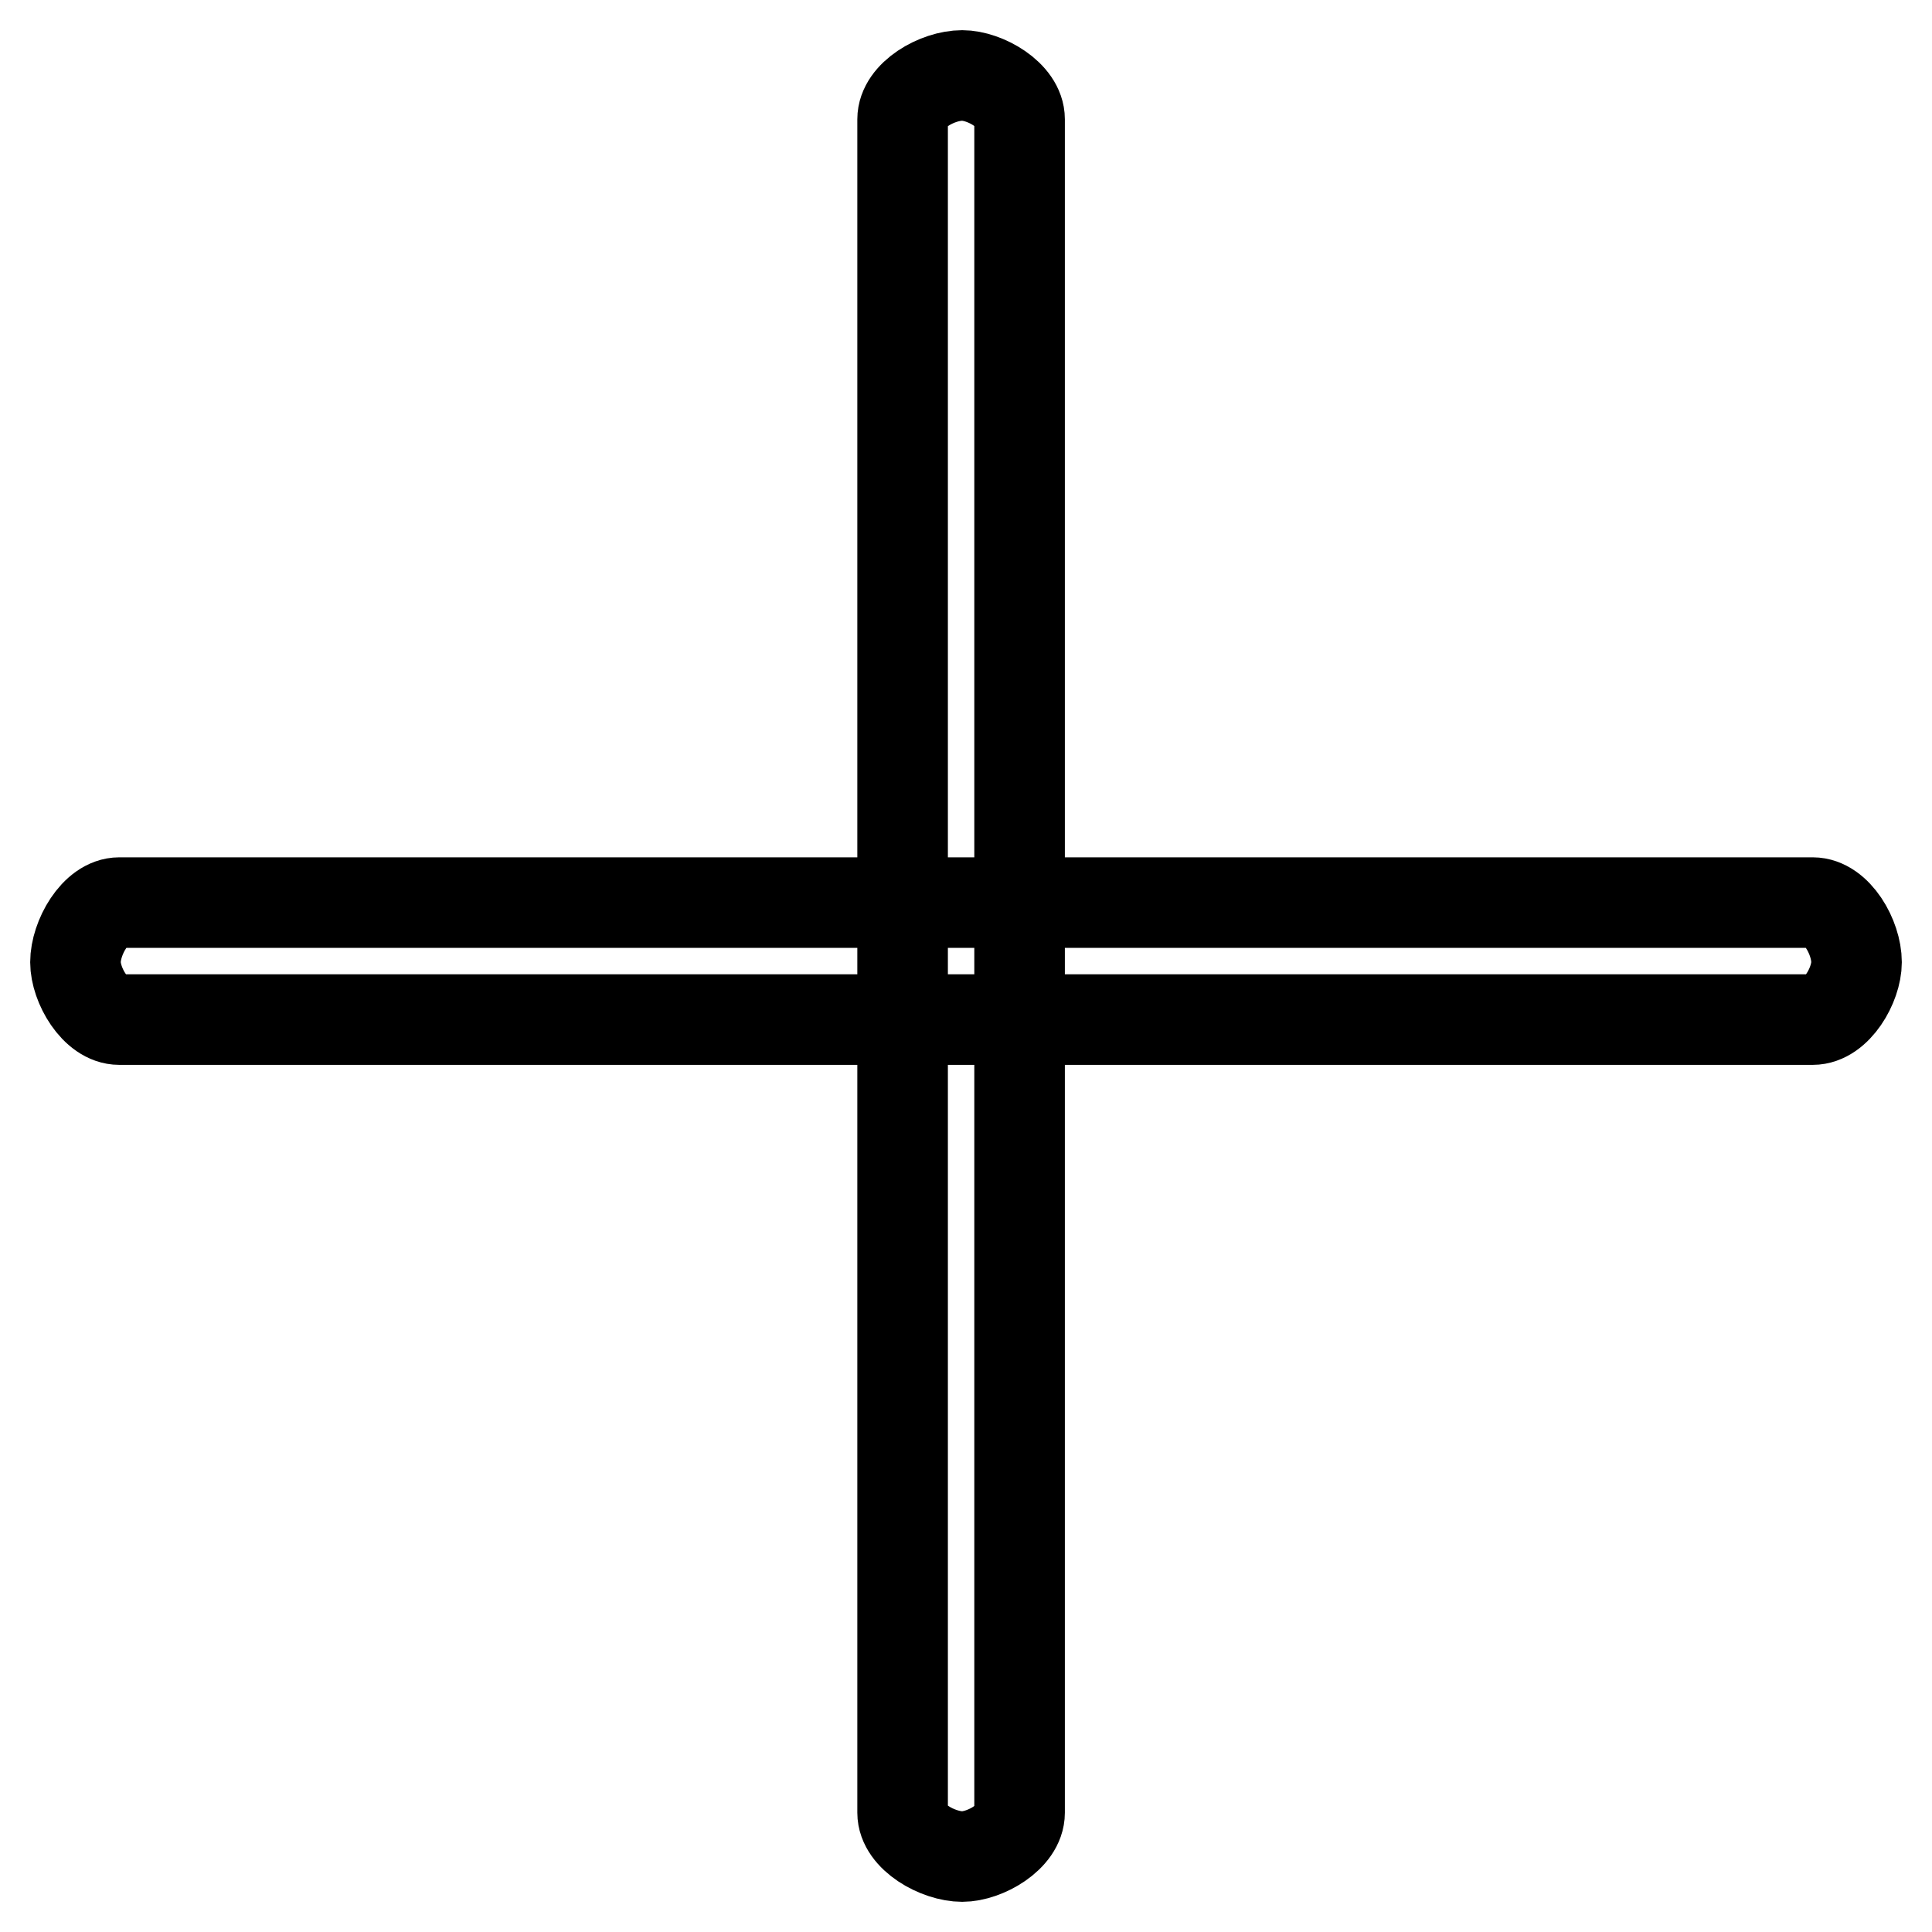 <?xml version="1.0" encoding="utf-8"?>
<!-- Svg Vector Icons : http://www.onlinewebfonts.com/icon -->
<!DOCTYPE svg PUBLIC "-//W3C//DTD SVG 1.1//EN" "http://www.w3.org/Graphics/SVG/1.1/DTD/svg11.dtd">
<svg version="1.1" xmlns="http://www.w3.org/2000/svg" xmlns:xlink="http://www.w3.org/1999/xlink" x="0px" y="0px" viewBox="0 0 256 256" enable-background="new 0 0 256 256" xml:space="preserve">
<g> <path stroke-width="12" fill-opacity="0" stroke="#000000"  d="M135.1,240.2c0,3.2-4.6,5.8-7.6,5.8c-3.2,0-7.9-2.6-7.9-5.8V15.8c0-3.2,4.6-5.8,7.9-5.8 c3,0,7.6,2.6,7.6,5.8V240.2z M15.8,135.1c-3.2,0-5.8-4.6-5.8-7.6c0-3.2,2.6-7.9,5.8-7.9h224.4c3.2,0,5.8,4.6,5.8,7.9 c0,3-2.6,7.6-5.8,7.6H15.8z"/></g>
</svg>